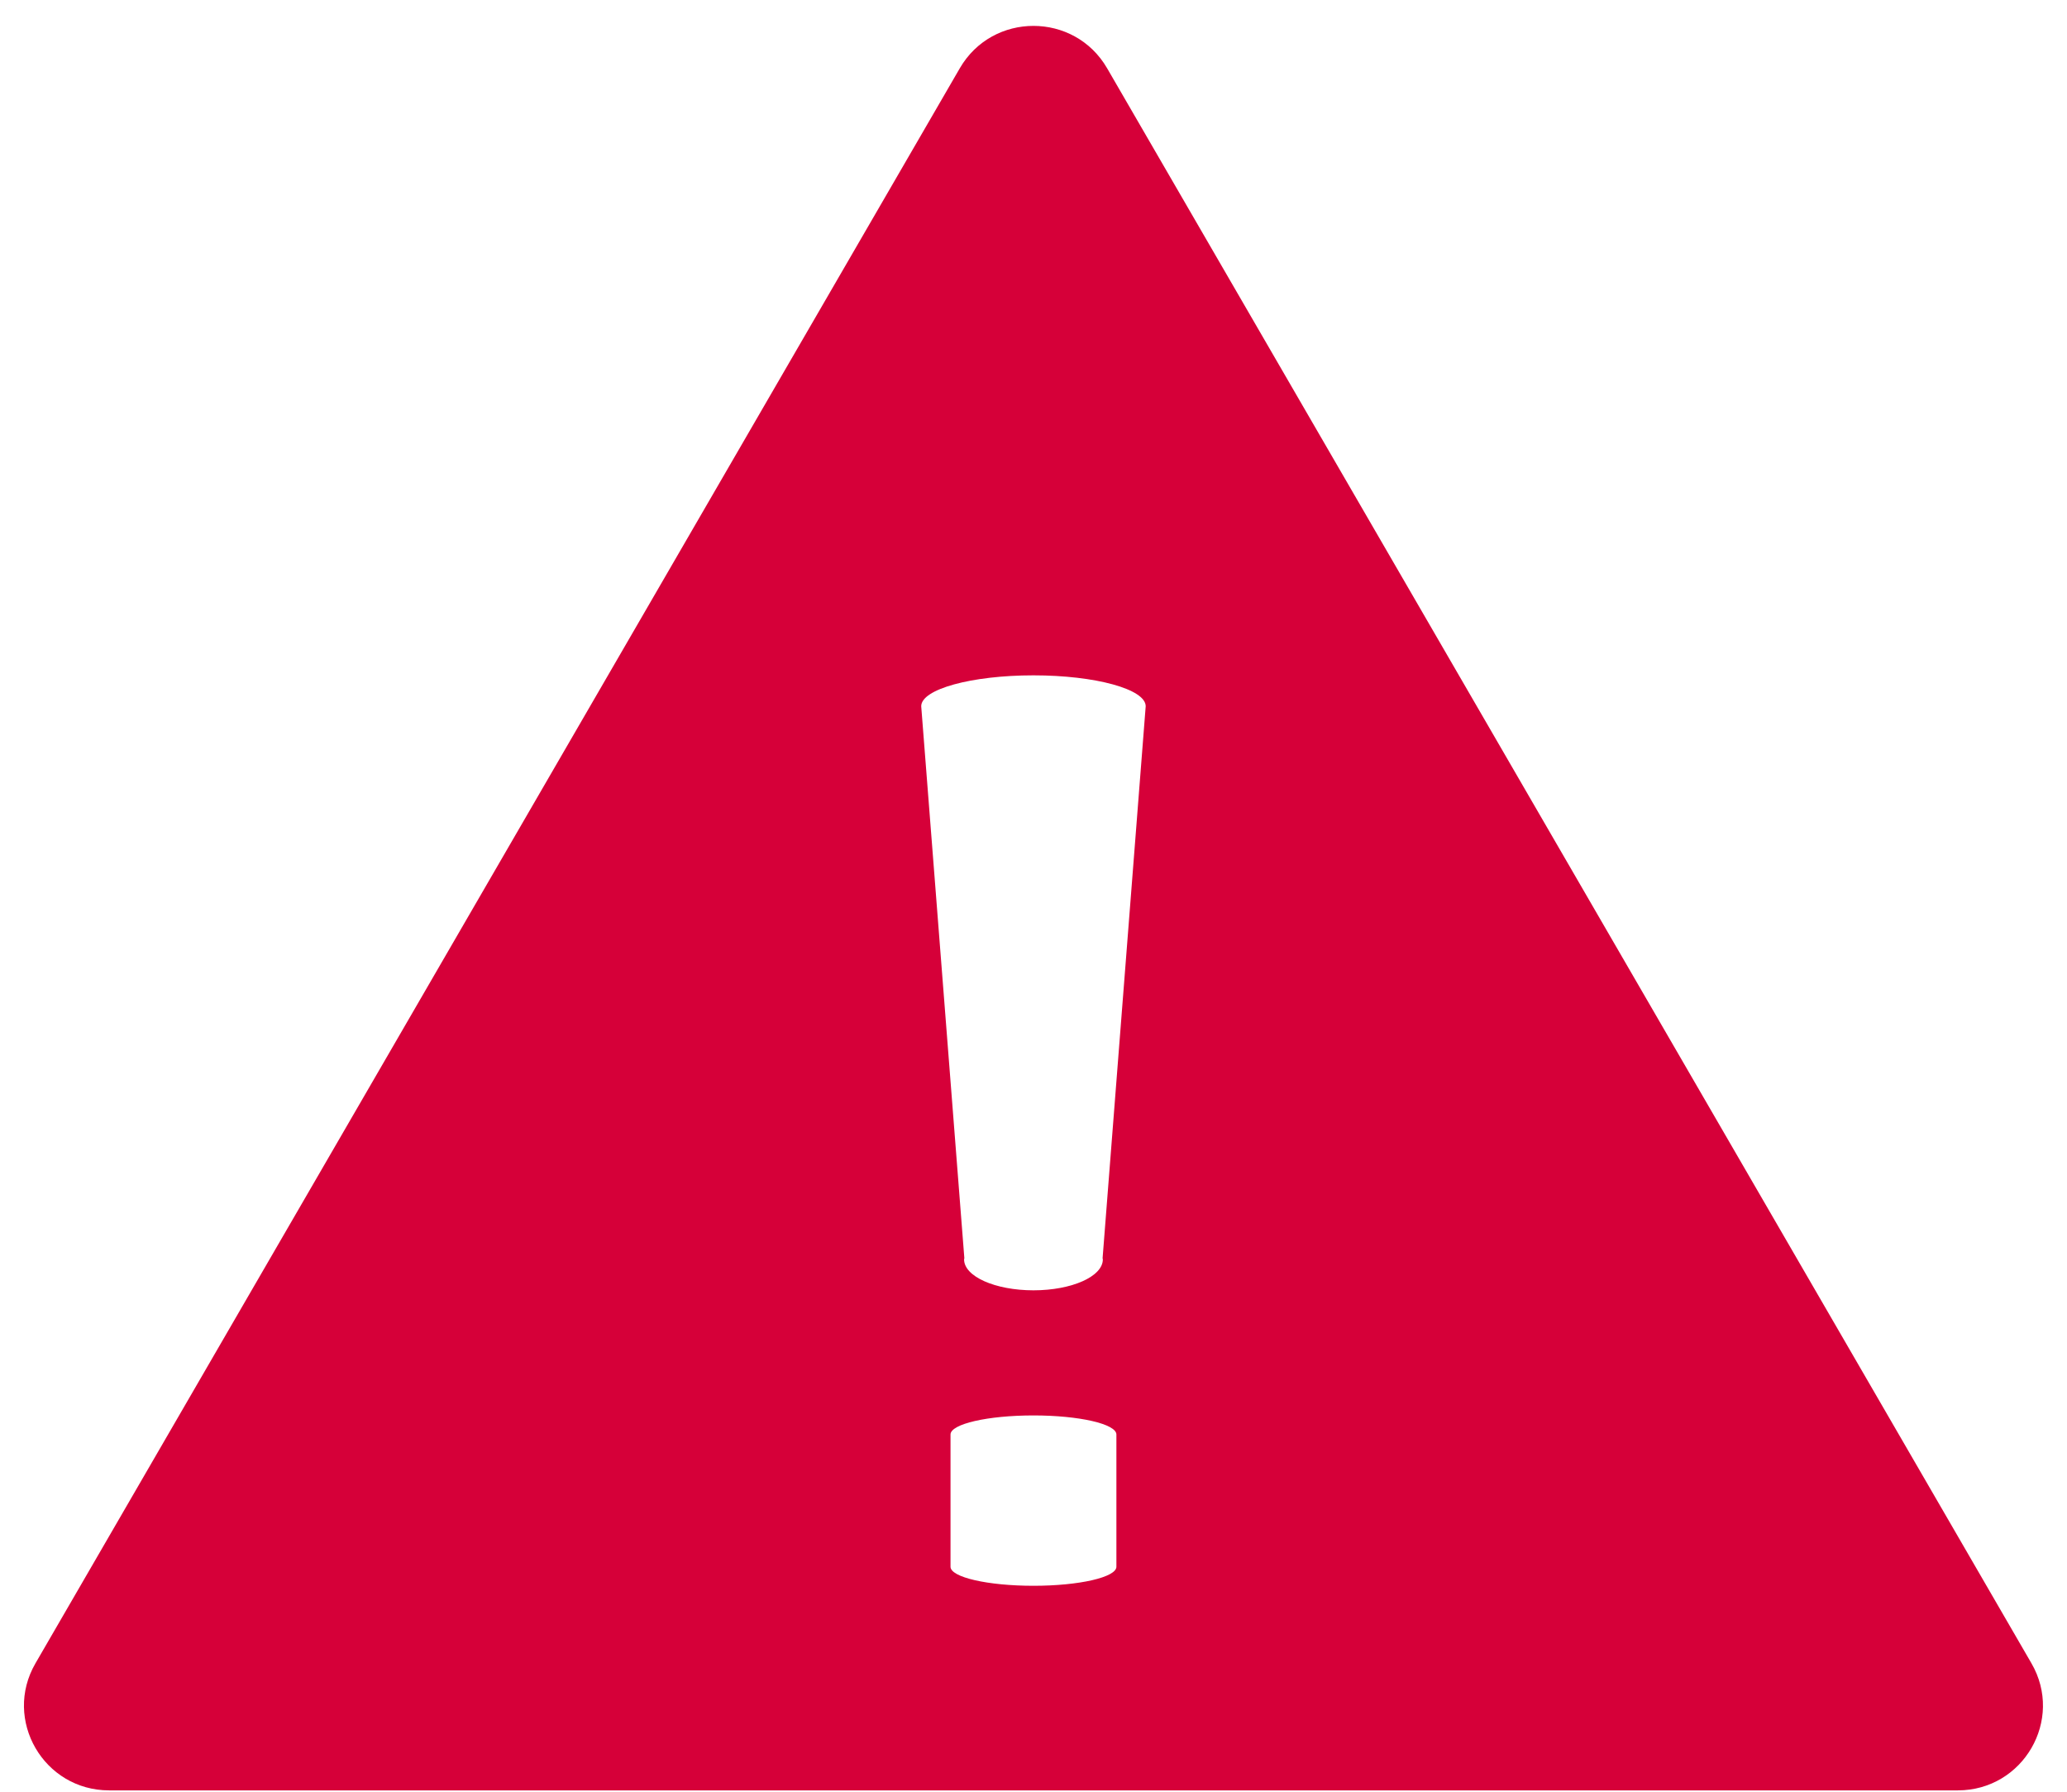 <svg 
	xmlns="http://www.w3.org/2000/svg"
	xmlns:xlink="http://www.w3.org/1999/xlink"
	width="75px" height="65px">
<path fill-rule="evenodd"  fill="rgb(214, 0, 57)"
	d="M73.710,60.341 L40.171,2.476 C38.983,0.427 36.014,0.427 34.826,2.476 L1.287,60.341 C0.099,62.390 1.584,64.951 3.959,64.951 L71.038,64.951 C73.413,64.951 74.898,62.390 73.710,60.341 ZM40.508,56.838 C40.508,57.219 39.161,57.529 37.499,57.529 C35.836,57.529 34.489,57.219 34.489,56.838 L34.489,52.041 C34.489,51.659 35.836,51.349 37.499,51.349 C39.161,51.349 40.508,51.659 40.508,52.041 L40.508,56.838 ZM40.007,45.646 C40.008,45.660 40.016,45.673 40.016,45.688 C40.016,46.308 38.889,46.810 37.499,46.810 C36.108,46.810 34.981,46.308 34.981,45.688 C34.981,45.674 34.989,45.660 34.991,45.646 L33.426,25.621 C33.426,25.002 35.249,24.500 37.499,24.500 C39.748,24.500 41.571,25.002 41.571,25.621 L40.007,45.646 Z"/>
</svg>